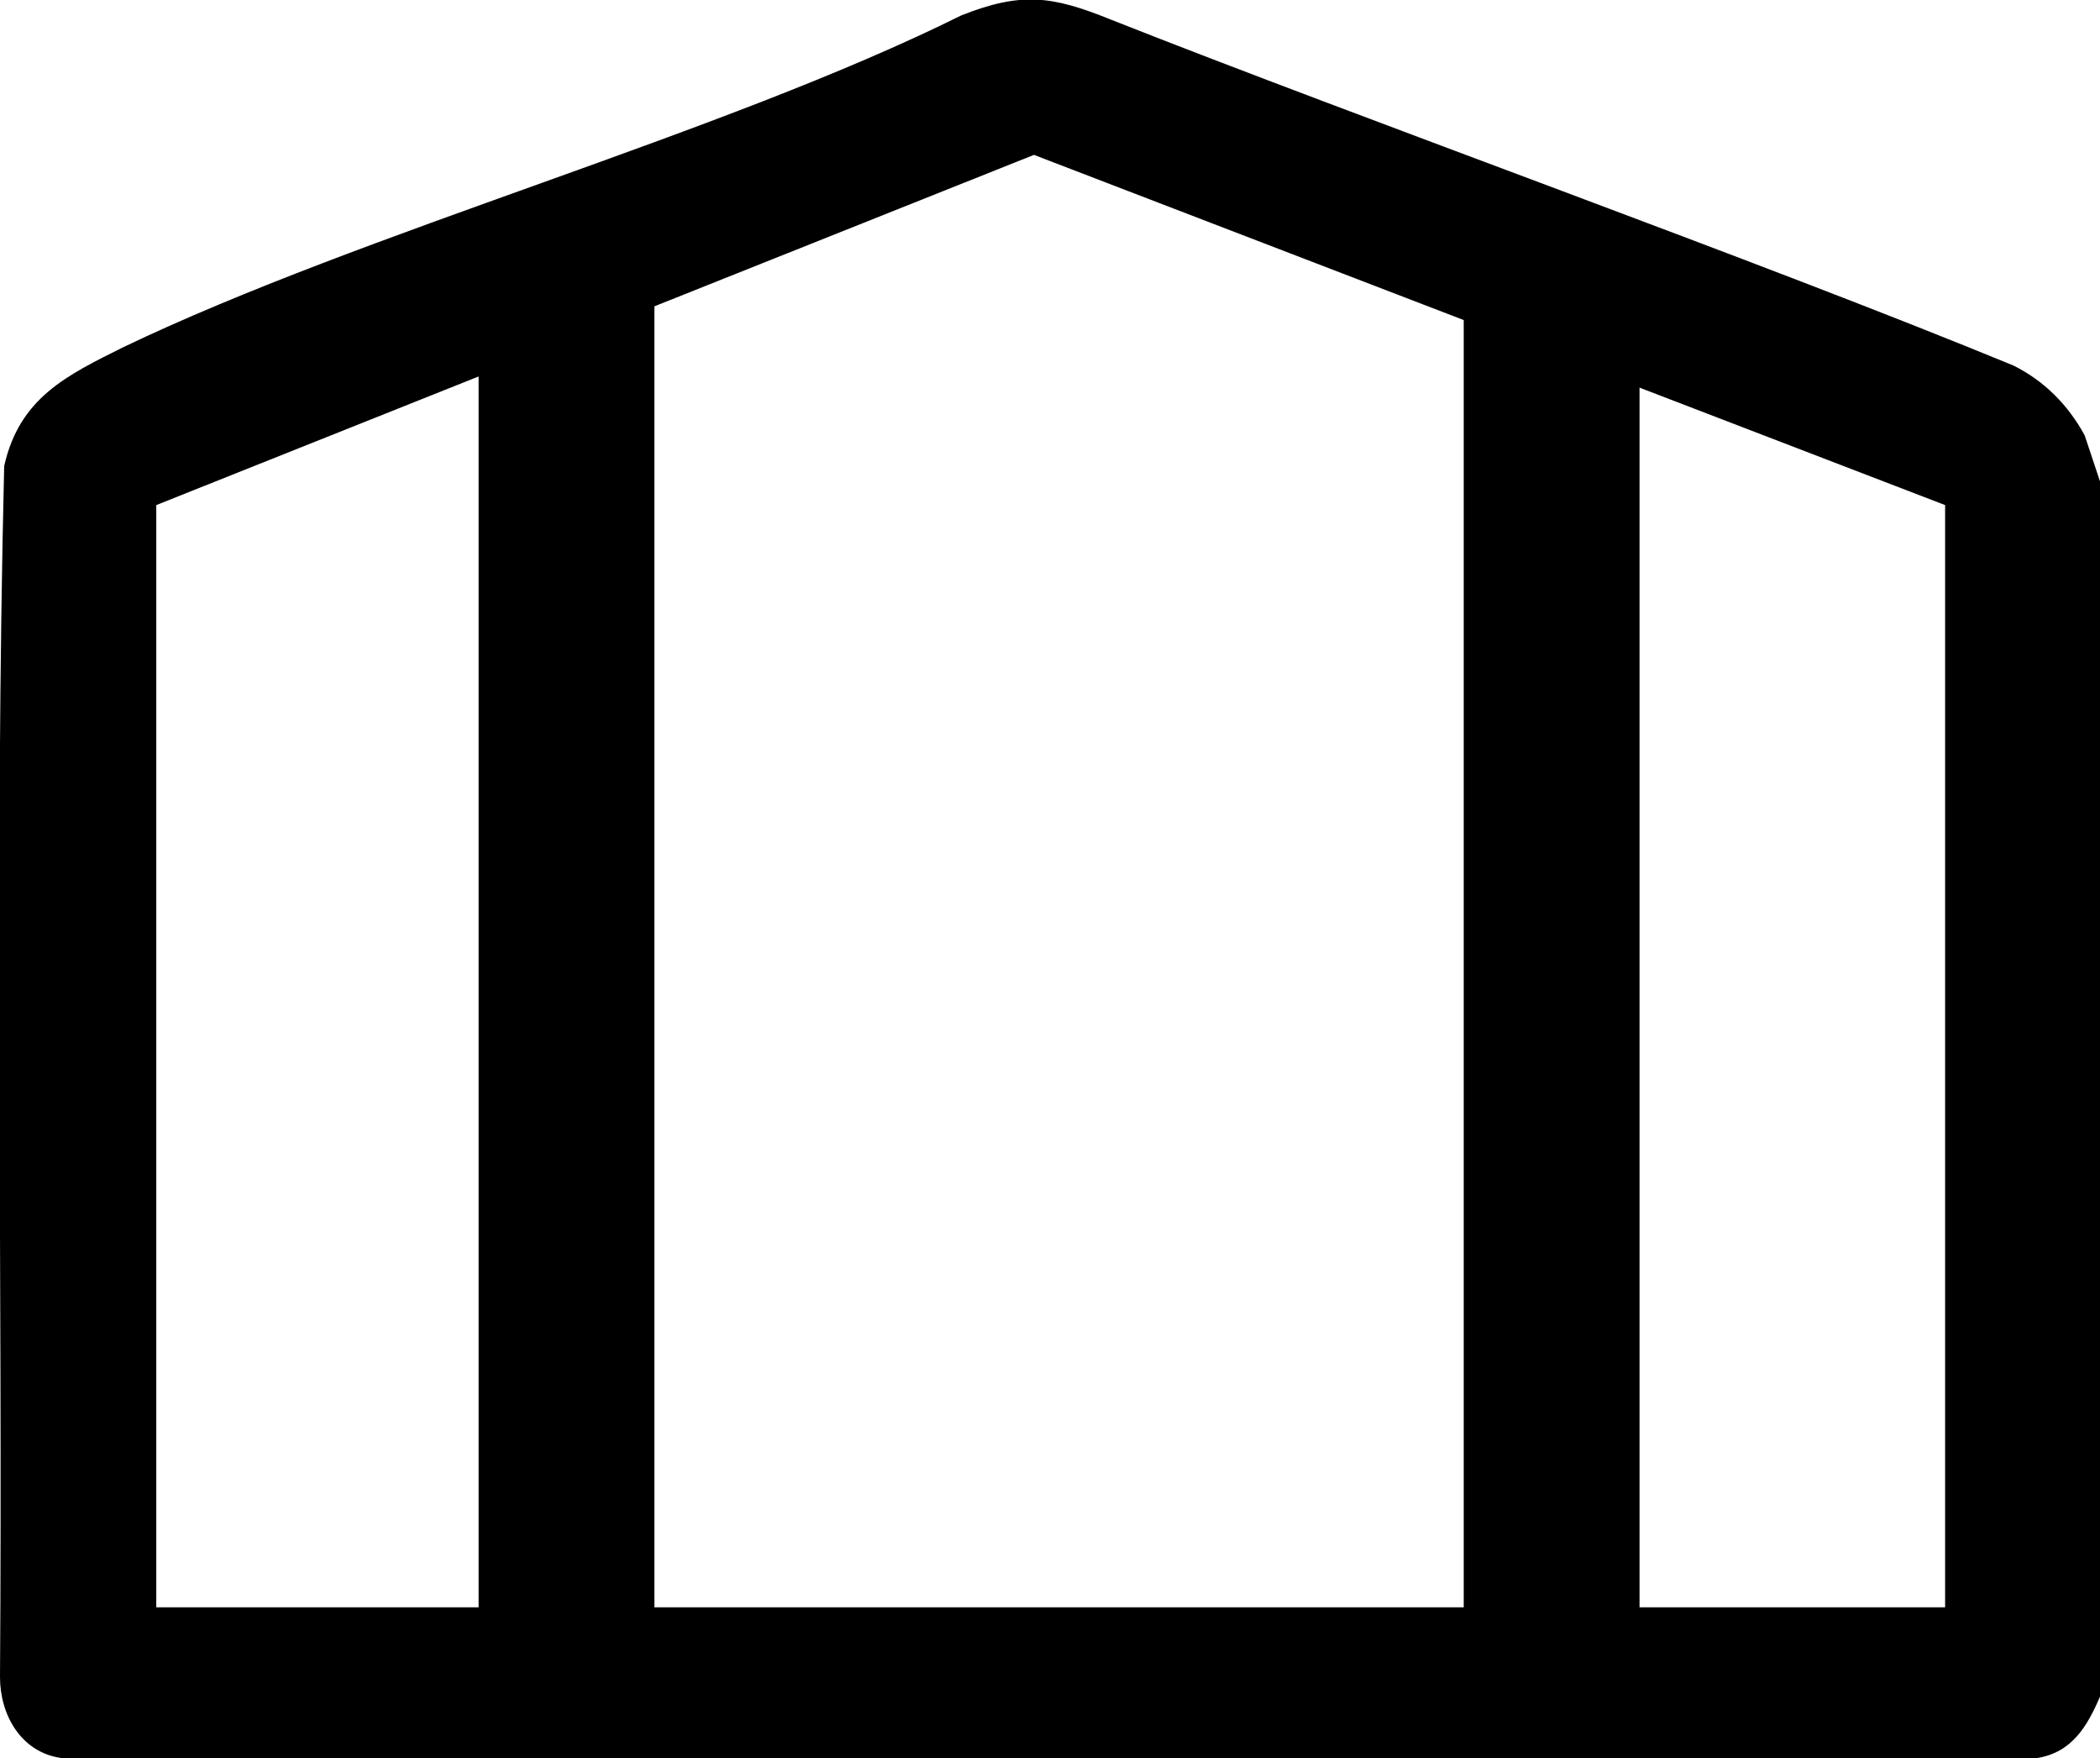 <?xml version="1.0" encoding="UTF-8"?> <svg xmlns="http://www.w3.org/2000/svg" xmlns:xlink="http://www.w3.org/1999/xlink" id="Layer_1" version="1.1" viewBox="0 0 150.5 126"><g id="CB07Fy"><path d="M150.5,34.8v86.8c-.9,2.1-2,4-4.5,4.4H4.4c-2.9-.4-4.4-3.1-4.4-5.8.2-28.9-.4-57.9.3-86.8,1.1-4.9,4.5-6.5,8.5-8.5C26.1,16.6,51.8,9.6,68.9,1.1c4.3-1.7,6.5-1.4,10.7.3,18.2,7.2,46.5,17.3,64.7,24.8,2.2,1.1,3.9,2.8,5.1,5l1.2,3.6ZM128.5,115.2h10.9V36.2L74.1,11.1,11.2,36.2v79h10.9"></path></g><rect x="34.3" y="21.8" width="12.6" height="98.3"></rect><rect x="104.9" y="21.8" width="12.6" height="98.3"></rect></svg> 